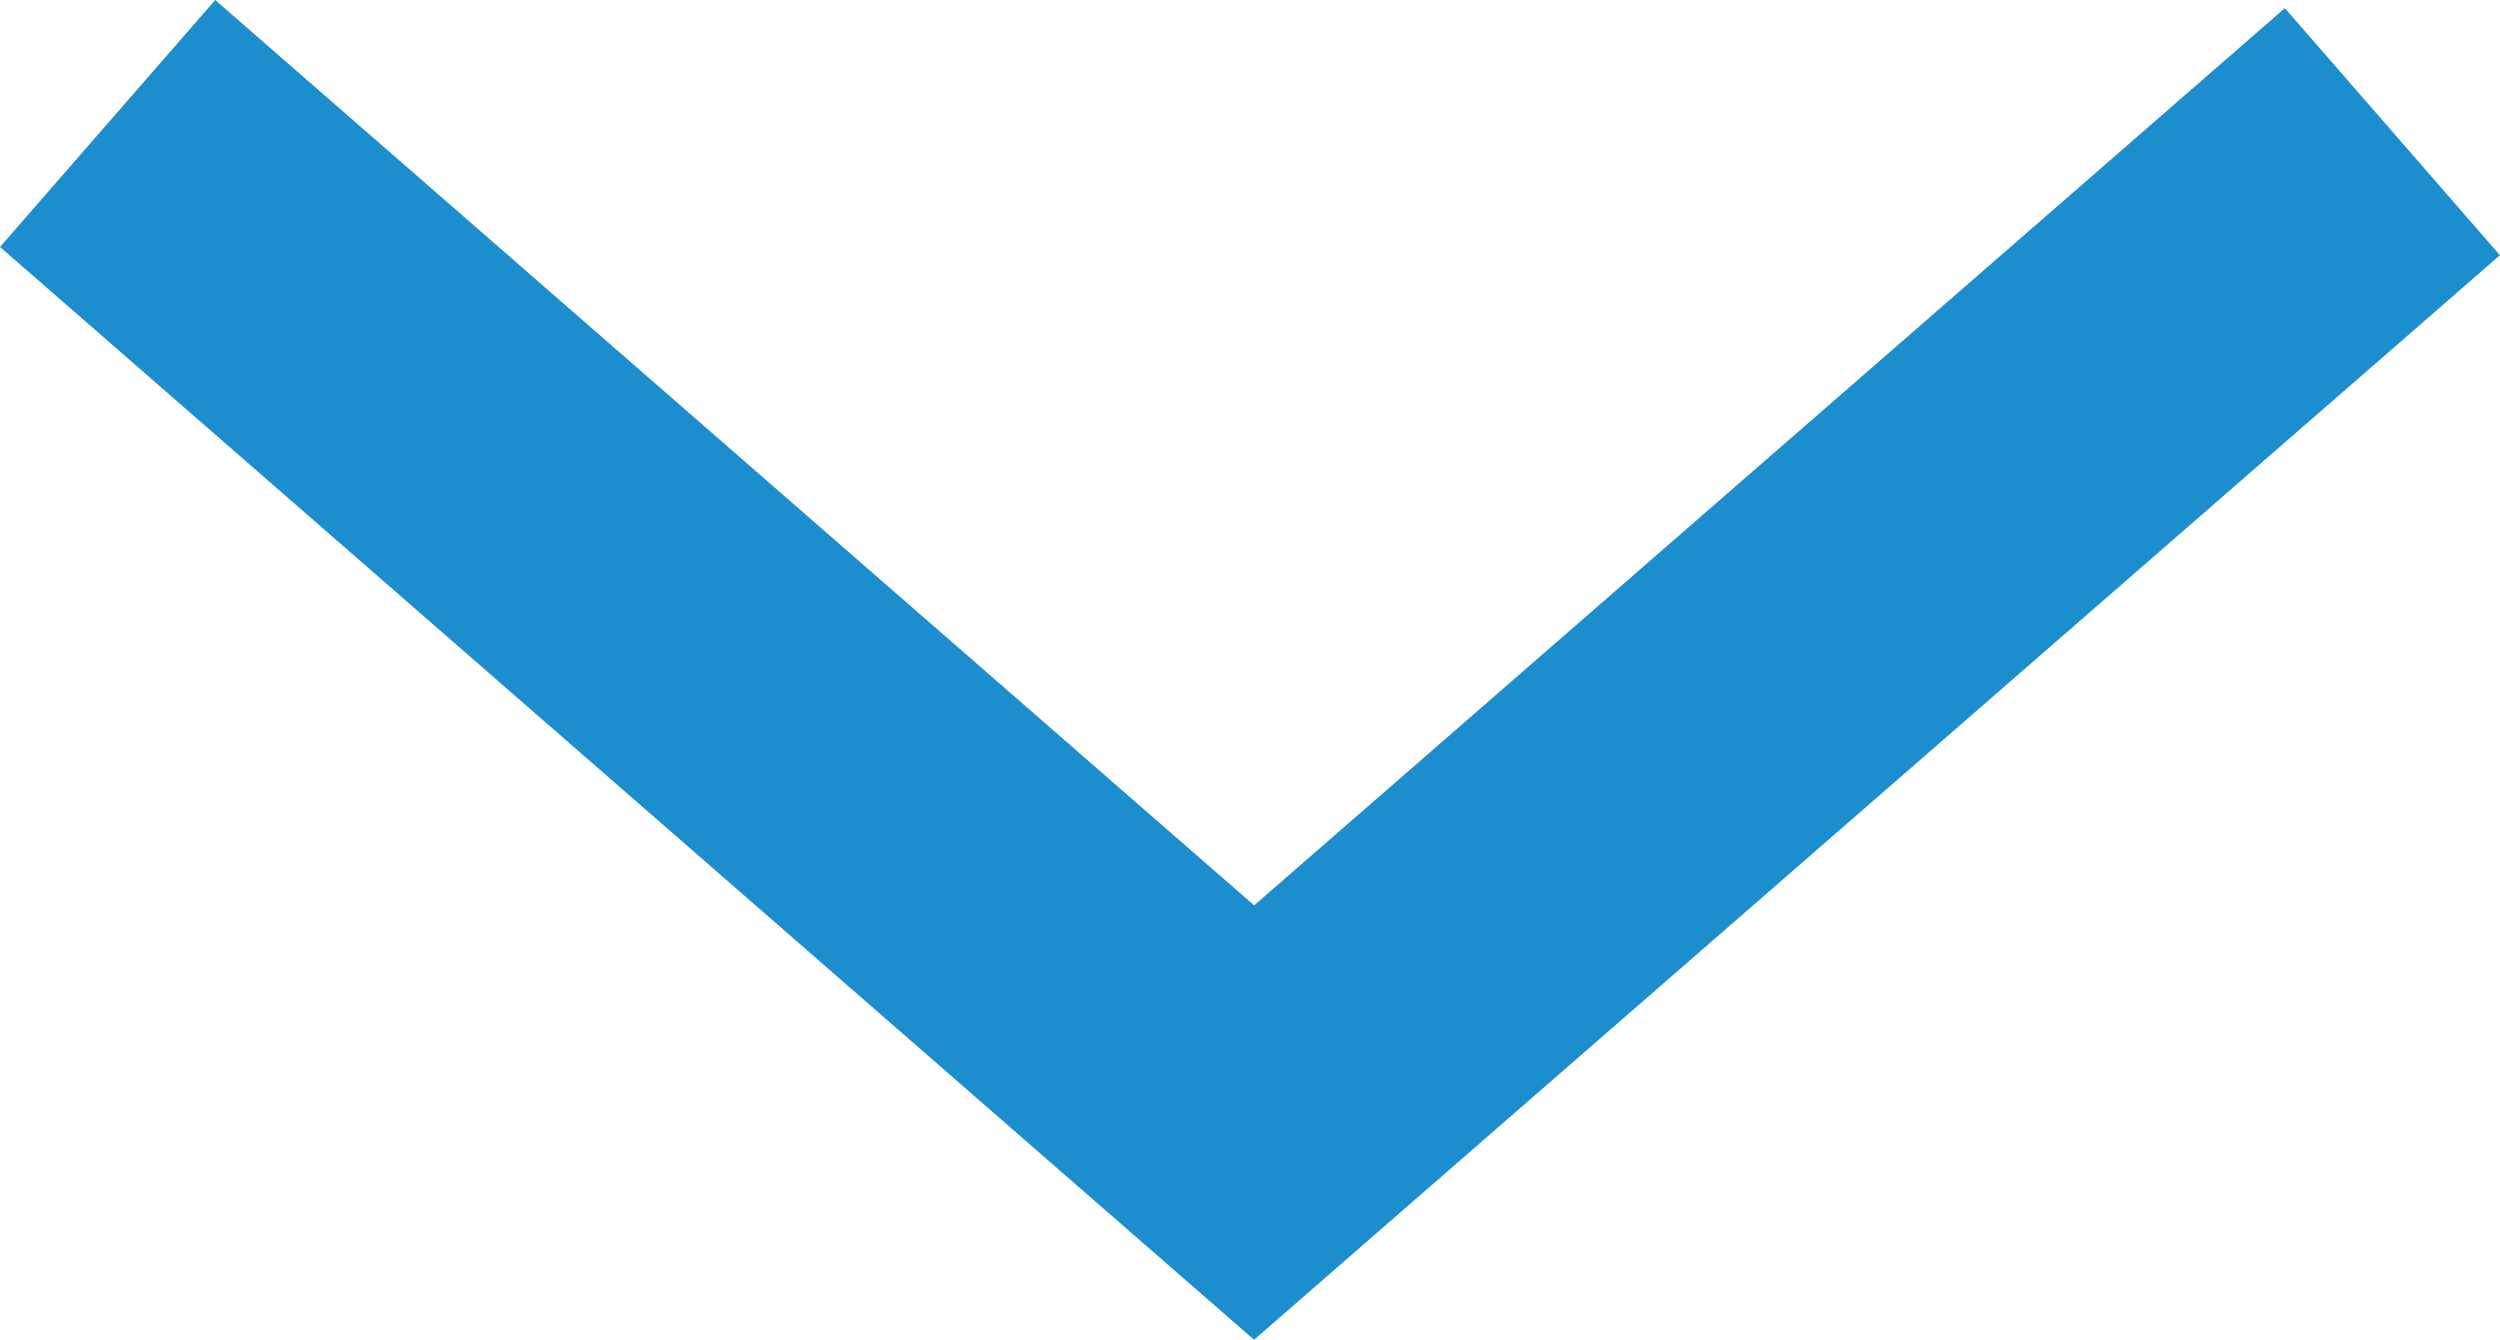 <svg xmlns="http://www.w3.org/2000/svg" viewBox="0 0 152.64 81.8"><defs><style>.cls-1{fill:none;stroke:#1c8ece;stroke-miterlimit:10;stroke-width:20px;}</style></defs><title>faqArrow</title><g id="Layer_2" data-name="Layer 2"><g id="Layer_1-2" data-name="Layer 1"><g id="Layer_2-2" data-name="Layer 2"><g id="Layer_1-2-2" data-name="Layer 1-2"><polyline class="cls-1" points="6.57 7.54 76.57 68.54 146.07 8.04"/></g></g></g></g></svg>